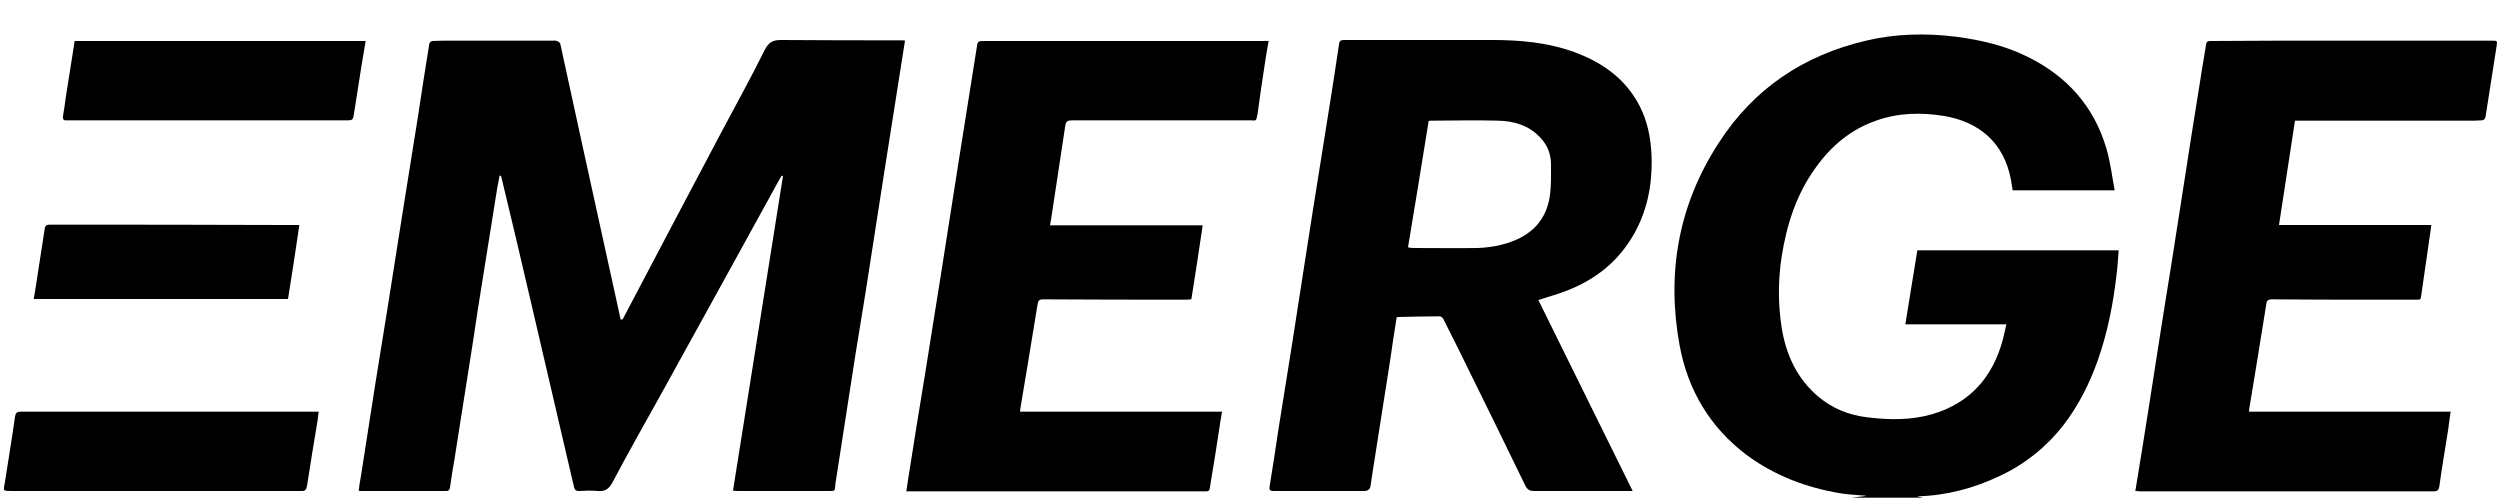 <?xml version="1.0" encoding="utf-8"?>
<!-- Generator: Adobe Illustrator 27.5.0, SVG Export Plug-In . SVG Version: 6.00 Build 0)  -->
<svg version="1.1" id="Layer_1" xmlns="http://www.w3.org/2000/svg" xmlns:xlink="http://www.w3.org/1999/xlink" x="0px" y="0px"
	 viewBox="0 0 750 149.3" style="enable-background:new 0 0 750 149.3;" xml:space="preserve">
<g>
	<path d="M555.5,149.3c1.4-0.2,2.8-0.3,4.2-0.5c0,0,0-0.1,0-0.1c-2.5-0.2-5-0.3-7.5-0.7c-10.3-1.7-19.8-5.3-28.2-11.5
		c-11-8.3-17.6-19.4-20.1-32.8c-4-21.7-0.4-42.2,11.7-60.8C526,26.7,541,16.6,559.8,12.2c8.8-2.1,17.9-2.3,26.9-1.2
		c7.6,1,14.9,2.7,21.7,6.1c11.7,5.8,19.8,14.8,23.5,27.4c1.2,4,1.7,8.3,2.5,12.6c-10.4,0-20.5,0-30.6,0c-0.2-1.1-0.3-2.1-0.5-3.1
		c-2.1-11.3-9.6-17.4-20-19.2c-6.8-1.1-13.6-1-20.2,1.3c-7.7,2.6-13.7,7.6-18.4,14.2c-5.8,8-8.7,17.1-10.2,26.7
		c-1.1,7.1-1.1,14.2,0,21.3c1.3,8.1,4.6,15.3,11,20.7c4.3,3.6,9.3,5.6,14.8,6.2c6.4,0.8,12.9,0.9,19.2-0.9
		c11.4-3.3,18.2-11,21.3-22.2c0.4-1.5,0.7-3,1.1-4.8c-10.2,0-20.2,0-30.3,0c1.2-7.5,2.4-14.8,3.6-22.2c20.1,0,40.2,0,60.4,0
		c-0.2,2.4-0.3,4.7-0.6,7c-1,8.9-2.7,17.6-5.7,26.1c-2.5,7-5.8,13.6-10.4,19.5c-5.1,6.5-11.5,11.6-19,15.1c-7.8,3.7-16,5.9-24.8,6.1
		c0.4,0.1,0.9,0.2,1.3,0.3c0.5,0.1,1,0.2,1.4,0.3C570.5,149.3,563,149.3,555.5,149.3z"/>
	<path d="M186.8,95.8c1-1.9,2-3.8,3-5.7c4.3-8.2,8.6-16.3,12.9-24.5c4.6-8.7,9.2-17.4,13.8-26.1c4.3-8.1,8.8-16.2,12.9-24.5
		c1.2-2.3,2.4-3,4.9-3c12.1,0.1,24.3,0.1,36.4,0.1c0.2,0,0.4,0,0.8,0.1c-0.5,3.2-1,6.3-1.5,9.5c-1.6,10.4-3.3,20.7-4.9,31.1
		c-1.8,11.3-3.5,22.7-5.3,34.1c-1.1,6.8-2.2,13.5-3.3,20.3c-1.9,12.2-3.8,24.5-5.7,36.8c-0.1,0.5-0.2,1-0.2,1.5
		c-0.1,1.8-0.1,1.8-1.9,1.8c-9.2,0-18.3,0-27.5,0c-0.4,0-0.7-0.1-1.3-0.1c5-31.6,10-63,15-94.4c-0.1,0-0.3-0.1-0.4-0.1
		c-0.5,0.9-1.1,1.8-1.6,2.8c-4.4,8-8.8,16-13.2,24c-6.9,12.6-13.9,25.1-20.8,37.7c-5.1,9.2-10.3,18.3-15.2,27.6
		c-1.1,2-2.3,2.7-4.4,2.5c-1.9-0.2-3.7-0.1-5.6,0c-0.9,0-1.3-0.3-1.5-1.2c-4.4-19-8.9-38.1-13.3-57.1c-2.8-12-5.6-24-8.5-35.9
		c0-0.1-0.1-0.3-0.5-0.5c-0.2,1.2-0.5,2.4-0.7,3.6c-1.4,9-2.9,18-4.3,26.9c-1.1,6.7-2.1,13.3-3.1,20c-1.8,11.4-3.6,22.9-5.4,34.3
		c-0.5,2.9-1,5.9-1.4,8.8c-0.1,0.6-0.3,1.1-1.1,1.1c-8.6,0-17.2,0-25.8,0c-0.1,0-0.2,0-0.5-0.1c0.2-1.5,0.4-3,0.7-4.5
		c1.5-9.4,2.9-18.8,4.4-28.2c1.2-7.4,2.4-14.9,3.6-22.3c1.5-9.3,2.9-18.6,4.4-27.9c1.6-9.8,3.1-19.6,4.7-29.4
		c1.1-7.3,2.2-14.5,3.4-21.8c0-0.3,0.6-0.8,0.9-0.8c1.7-0.1,3.5-0.1,5.2-0.1c10.2,0,20.5,0,30.7,0c0.5,0,1-0.1,1.5,0.1
		c0.4,0.1,0.9,0.5,1,0.9c2.2,10.1,4.4,20.2,6.6,30.3c3.5,15.9,7,31.9,10.5,47.8c0.3,1.5,0.7,3.1,1,4.6
		C186.5,95.8,186.6,95.8,186.8,95.8z"/>
	<path d="M489.8,147.3c-0.8,0-1.3,0-1.8,0c-9.2,0-18.5,0-27.7,0c-1.5,0-2.1-0.4-2.8-1.8c-5.3-10.9-10.6-21.8-16-32.7
		c-2.8-5.7-5.6-11.4-8.5-17.1c-0.2-0.4-0.7-0.8-1.1-0.8c-4.2,0-8.3,0.1-12.5,0.2c-0.1,0-0.2,0.1-0.4,0.1c-0.7,4.4-1.4,8.8-2,13.2
		c-1.7,11-3.5,22-5.2,33.1c-0.2,1.3-0.4,2.7-0.6,4c-0.1,1.2-0.7,1.8-2,1.8c-9,0-18.1,0-27.1,0c-1.2,0-1.4-0.4-1.2-1.5
		c0.9-5.6,1.8-11.2,2.6-16.8c1.3-8.3,2.7-16.7,4-25c2-12.9,4-25.7,6-38.6c1.7-10.7,3.4-21.3,5.1-32c1.1-6.7,2.1-13.4,3.1-20.1
		c0.1-0.9,0.4-1.3,1.5-1.3c14.8,0,29.5,0,44.3,0c8.4,0,16.7,0.7,24.7,3.6c9.1,3.3,16.5,8.8,20.5,17.9c2,4.6,2.7,9.5,2.8,14.5
		c0.1,7.8-1.4,15.3-5.3,22.2c-4.6,8.1-11.3,13.5-19.9,16.9c-2.8,1.1-5.7,1.9-8.8,2.9C470.9,109,480.3,128.1,489.8,147.3z
		 M422.4,74.2c0.5,0.1,1,0.2,1.5,0.2c6.5,0,13,0.1,19.5,0c2.4-0.1,4.8-0.4,7.1-1c7.6-1.9,13.1-6.2,14.4-14.3
		c0.5-3.2,0.4-6.5,0.4-9.8c0-3.1-1.1-5.8-3.2-8c-3.4-3.7-7.9-5-12.7-5.1c-6.6-0.2-13.2,0-19.8,0c-0.4,0-0.7,0-1,0.1
		C426.6,48.9,424.5,61.5,422.4,74.2z"/>
	<path d="M640.6,147.3c1.4-8.6,2.8-17,4.1-25.5c1.3-8.3,2.6-16.7,3.9-25c2-12.4,4-24.9,5.9-37.3c2-12.9,4-25.8,6.1-38.7
		c0.4-2.4,0.8-4.9,1.2-7.3c0.1-0.9,0.4-1.2,1.3-1.2c6.8,0,13.6-0.1,20.5-0.1c21.3,0,42.7,0,64,0c1.6,0,1.6,0,1.4,1.5
		c-1.1,7-2.2,14-3.3,21.1c-0.1,0.8-0.5,1.3-1.3,1.3c-0.7,0-1.4,0.1-2.1,0.1c-17.5,0-35,0-52.4,0c-0.5,0-0.9,0-1.4,0
		c-1.6,10.4-3.2,20.8-4.8,31.3c15.4,0,30.4,0,45.7,0c-0.1,0.8-0.2,1.5-0.3,2.2c-0.9,6.5-1.9,12.9-2.8,19.4c-0.1,0.8-0.5,0.8-1.1,0.8
		c-4.9,0-9.7,0-14.6,0c-9.7,0-19.3,0-29-0.1c-1.2,0-1.6,0.4-1.7,1.4c-1.1,6.8-2.2,13.6-3.3,20.4c-0.6,3.6-1.2,7.3-1.8,10.9
		c0,0.3-0.1,0.6-0.1,1c20.1,0,40.2,0,60.5,0c-0.3,1.8-0.5,3.5-0.7,5.1c-0.9,5.8-1.9,11.5-2.7,17.3c-0.2,1.1-0.5,1.5-1.7,1.5
		c-29.4,0-58.8,0-88.3,0C641.4,147.3,641,147.3,640.6,147.3z"/>
	<path d="M380.6,12.3c-0.4,2.2-0.8,4.3-1.1,6.5c-0.8,5-1.5,10.1-2.2,15.1c0,0.1,0,0.2,0,0.2c-0.6,2.5-0.2,2-2.4,2
		c-17.4,0-34.8,0-52.2,0c0,0-0.1,0-0.1,0c-2.8,0-2.8,0-3.2,2.8c-1.3,8.8-2.7,17.6-4,26.4c-0.1,0.7-0.2,1.3-0.4,2.3
		c15.3,0,30.4,0,45.8,0c-1.1,7.5-2.2,14.8-3.4,22.2c-0.5,0-0.9,0.1-1.4,0.1c-14.4,0-28.7,0-43.1-0.1c-1,0-1.4,0.3-1.6,1.3
		c-0.9,5.5-1.8,11-2.7,16.5c-0.8,4.8-1.6,9.6-2.4,14.4c-0.1,0.4-0.1,0.9-0.2,1.5c20.2,0,40.2,0,60.6,0c-0.2,1.3-0.4,2.5-0.6,3.7
		c-0.9,5.9-1.8,11.8-2.8,17.6c-0.5,2.9,0,2.6-3,2.6c-28.9,0-57.8,0-86.8,0c-0.4,0-0.8,0-1.5,0c0.2-1.2,0.3-2.3,0.5-3.4
		c1.7-10.8,3.4-21.5,5.2-32.3c1.6-9.8,3.1-19.7,4.7-29.5c1.8-11.3,3.5-22.5,5.3-33.8c1.8-11.3,3.6-22.7,5.4-34
		c0.3-2.1,0.3-2.1,2.6-2.1c27.8,0,55.7,0,83.5,0C379.5,12.2,380,12.3,380.6,12.3z"/>
	<path d="M95.6,123.5c-0.1,0.9-0.2,1.7-0.3,2.5c-1.1,6.6-2.2,13.2-3.2,19.8c-0.2,1.1-0.6,1.6-1.8,1.5c-0.4,0-0.7,0-1.1,0
		c-28.4,0-56.8,0-85.2,0c-3.4,0-3,0.1-2.5-2.8c1-6.5,2.1-13,3-19.5c0.2-1.1,0.5-1.5,1.8-1.5c29.3,0,58.6,0,87.8,0
		C94.6,123.5,95,123.5,95.6,123.5z"/>
	<path d="M109.7,12.3c-0.4,2.5-0.8,4.8-1.2,7.1c-0.8,5.1-1.6,10.2-2.4,15.3c-0.2,1.1-0.5,1.4-1.6,1.4c-27.9,0-55.7,0-83.6,0
		c-0.3,0-0.6,0-0.9,0c-1,0.1-1.2-0.4-1.1-1.3c0.3-1.8,0.6-3.6,0.8-5.4c0.9-5.7,1.8-11.3,2.7-17.1C51.4,12.3,80.4,12.3,109.7,12.3z"
		/>
	<path d="M89.8,67.5c-1.1,7.6-2.2,14.8-3.4,22.2c-25.3,0-50.7,0-76.3,0c0.3-1.7,0.6-3.2,0.8-4.8c0.8-5.4,1.7-10.8,2.5-16.2
		c0.1-0.9,0.5-1.3,1.4-1.3c23.5,0,47,0,70.5,0.1C86.8,67.5,88.2,67.5,89.8,67.5z"/>
</g>
</svg>
